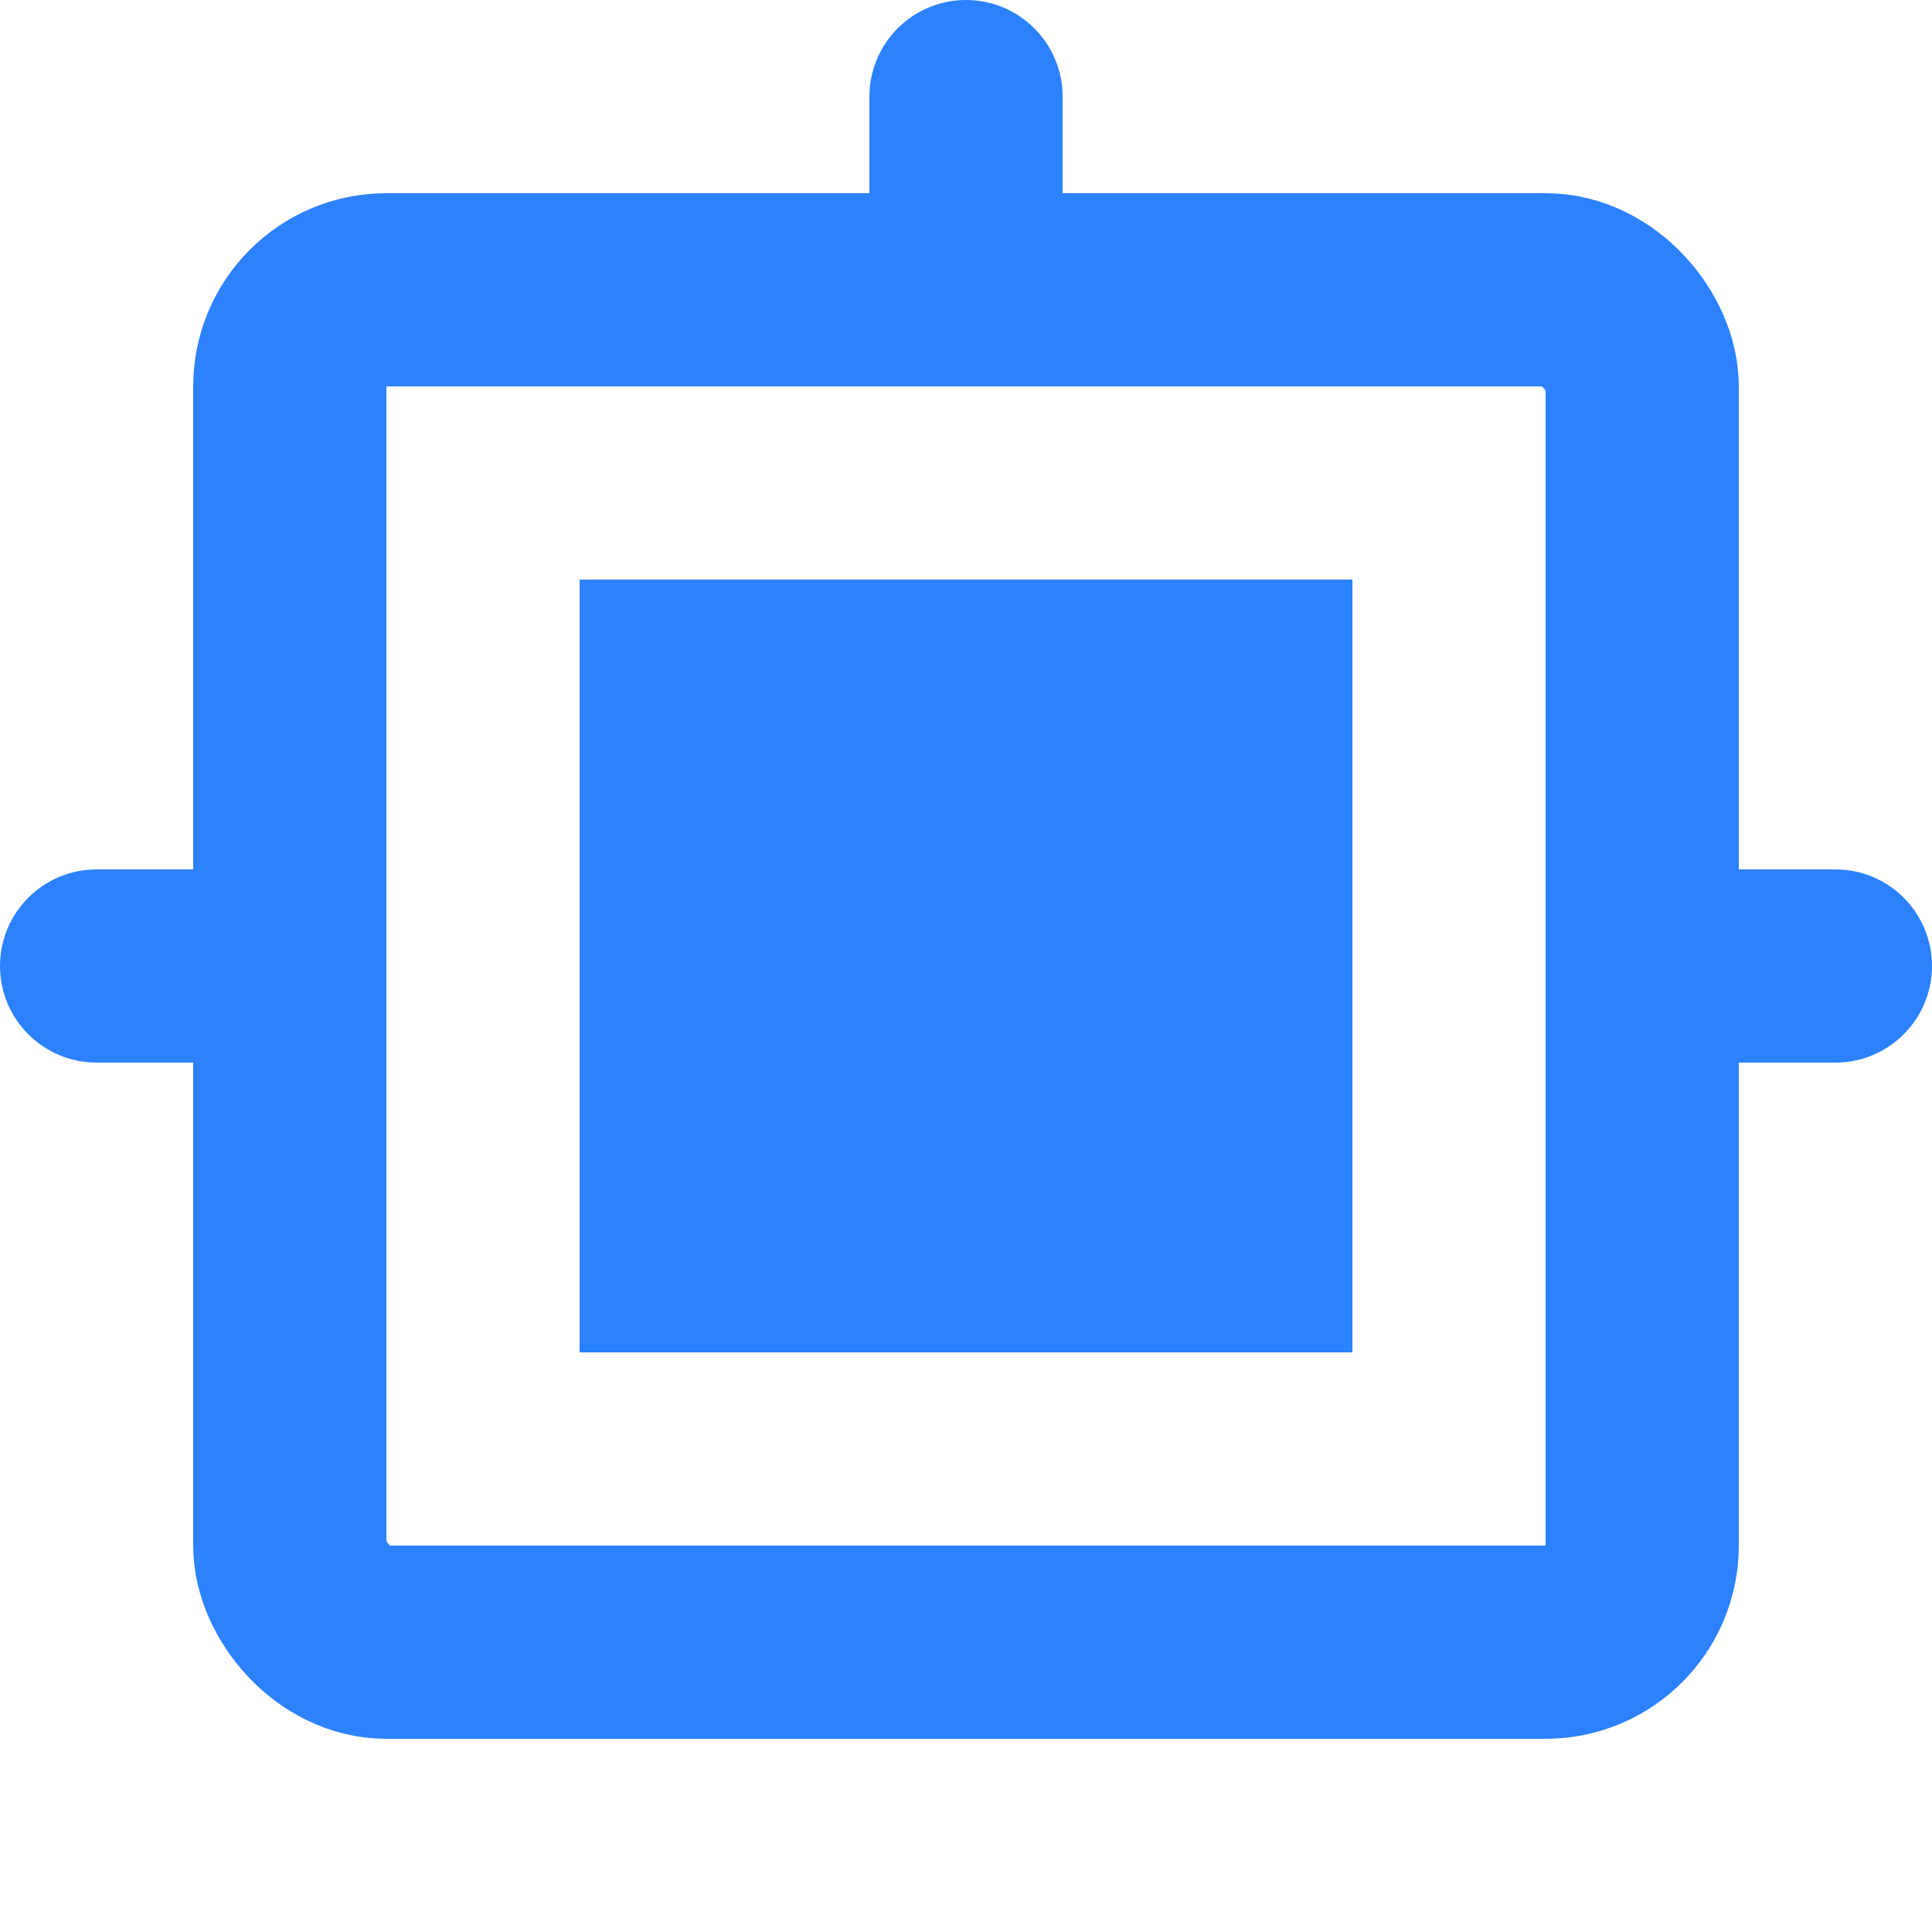 <svg width="20" height="20" viewBox="0 0 20 20" fill="none" xmlns="http://www.w3.org/2000/svg">
<g clip-path="url(#clip0_4197_70561)">
<path d="M14 6H6V14H14V6Z" fill="#2C81FF"/>
<rect x="3" y="3" width="14" height="14" rx="1" stroke="#2C81FF" stroke-width="2"/>
<path d="M19 11C19.552 11 20 10.552 20 10C20 9.448 19.552 9 19 9L18 9L18 11L19 11Z" fill="#2C81FF"/>
<path d="M9 1C9 0.448 9.448 0 10 0C10.552 0 11 0.448 11 1V2L9 2V1Z" fill="#2C81FF"/>
<path d="M1 11C0.448 11 1.95703e-08 10.552 4.37114e-08 10C6.78525e-08 9.448 0.448 9 1 9L2 9L2 11L1 11Z" fill="#2C81FF"/>
</g>
<defs>
<clipPath id="clip0_4197_70561">
<rect width="20" height="20" fill="white"/>
</clipPath>
</defs>
</svg>
